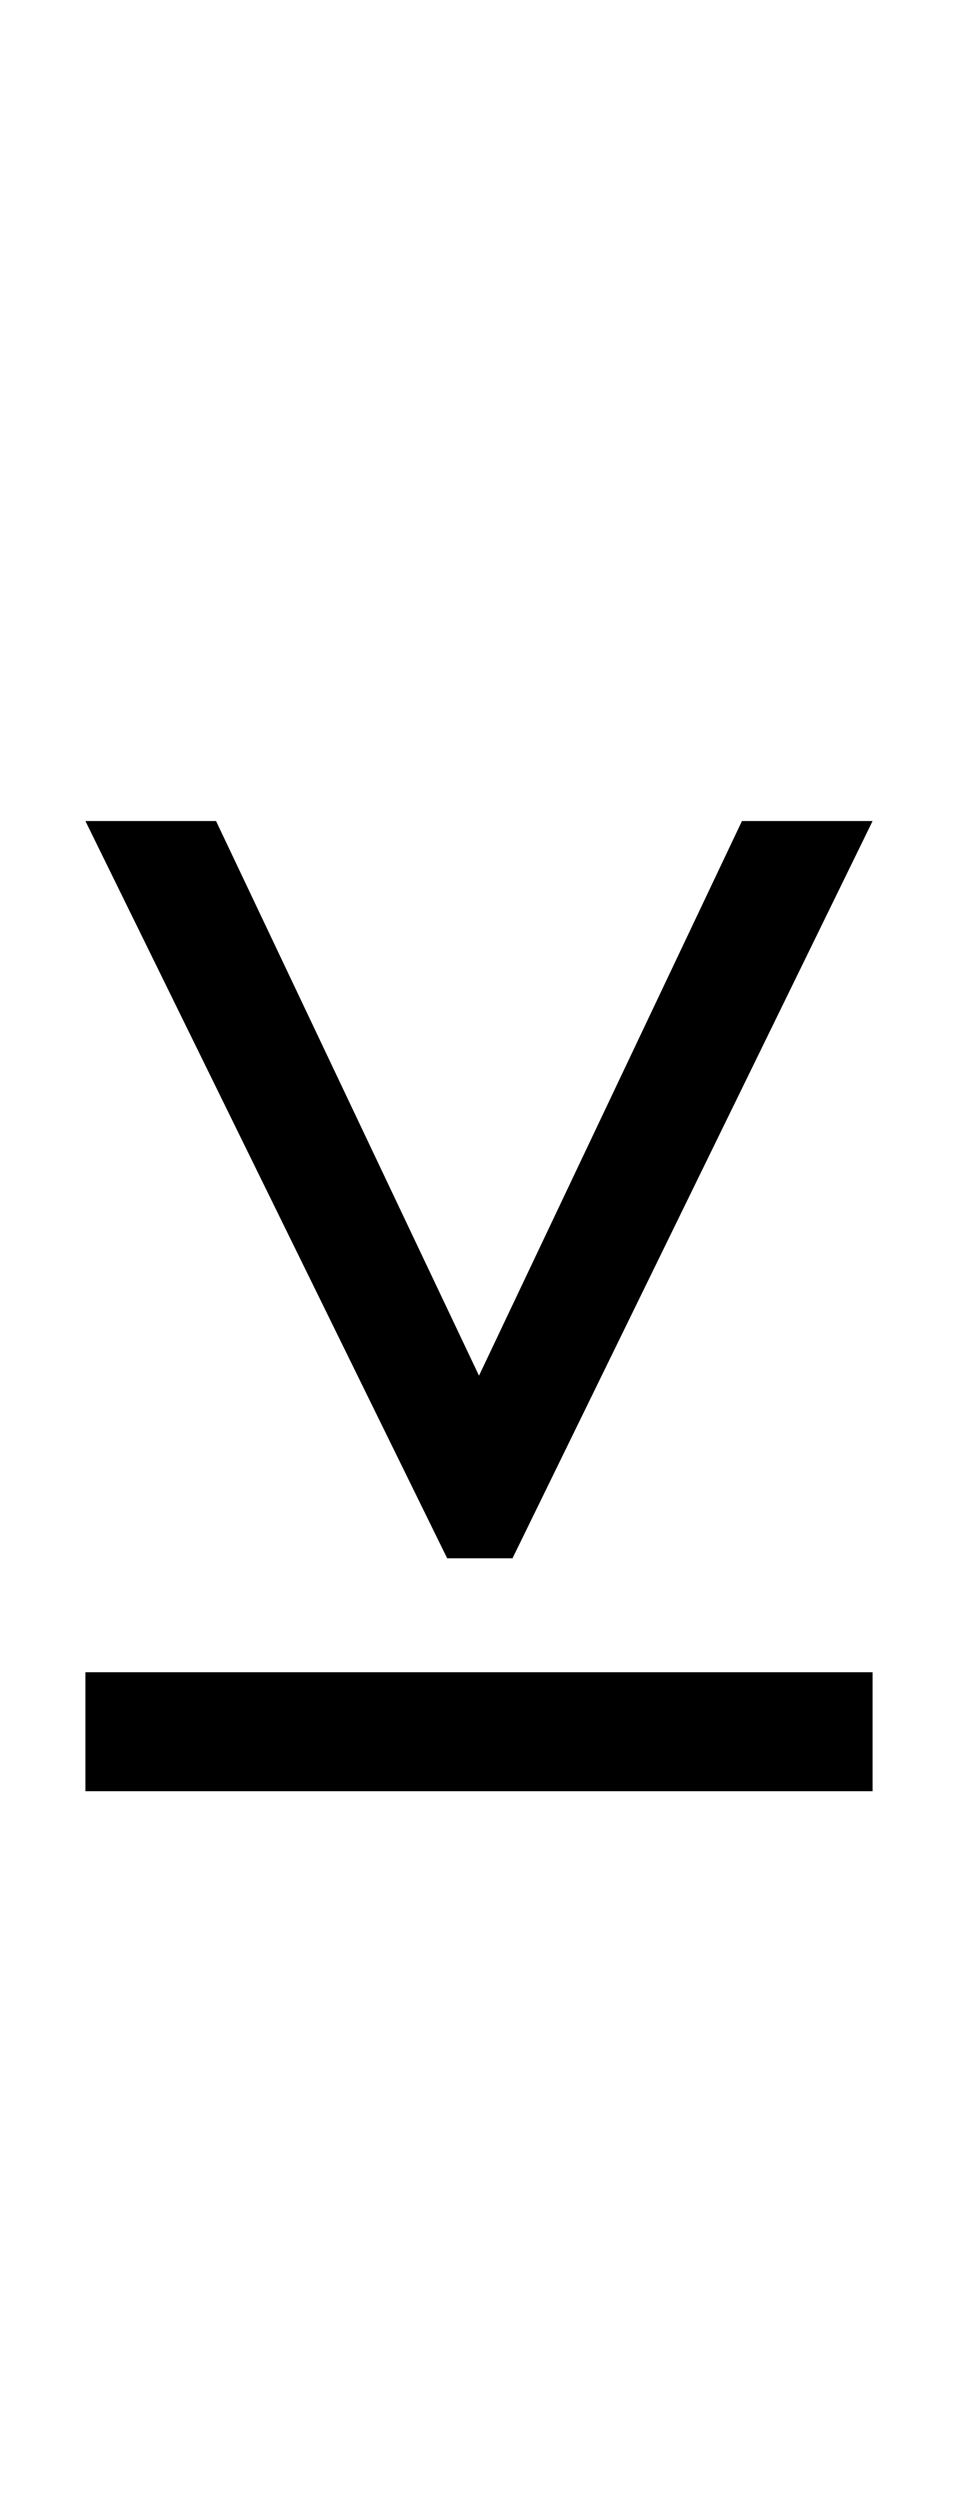 <?xml version="1.0" encoding="UTF-8" standalone="no"?>
<!DOCTYPE svg PUBLIC "-//W3C//DTD SVG 1.1//EN" "http://www.w3.org/Graphics/SVG/1.1/DTD/svg11.dtd">
 <svg xmlns="http://www.w3.org/2000/svg" xmlns:xlink="http://www.w3.org/1999/xlink" width="114.4" height="298.4"><path fill="black" d="M61.20 186L53.40 186L10.20 98L25.80 98L57.20 164.20L88.60 98L104.20 98L61.20 186ZM104.20 213.80L10.20 213.80L10.20 199.60L104.20 199.60L104.20 213.80Z"/></svg>